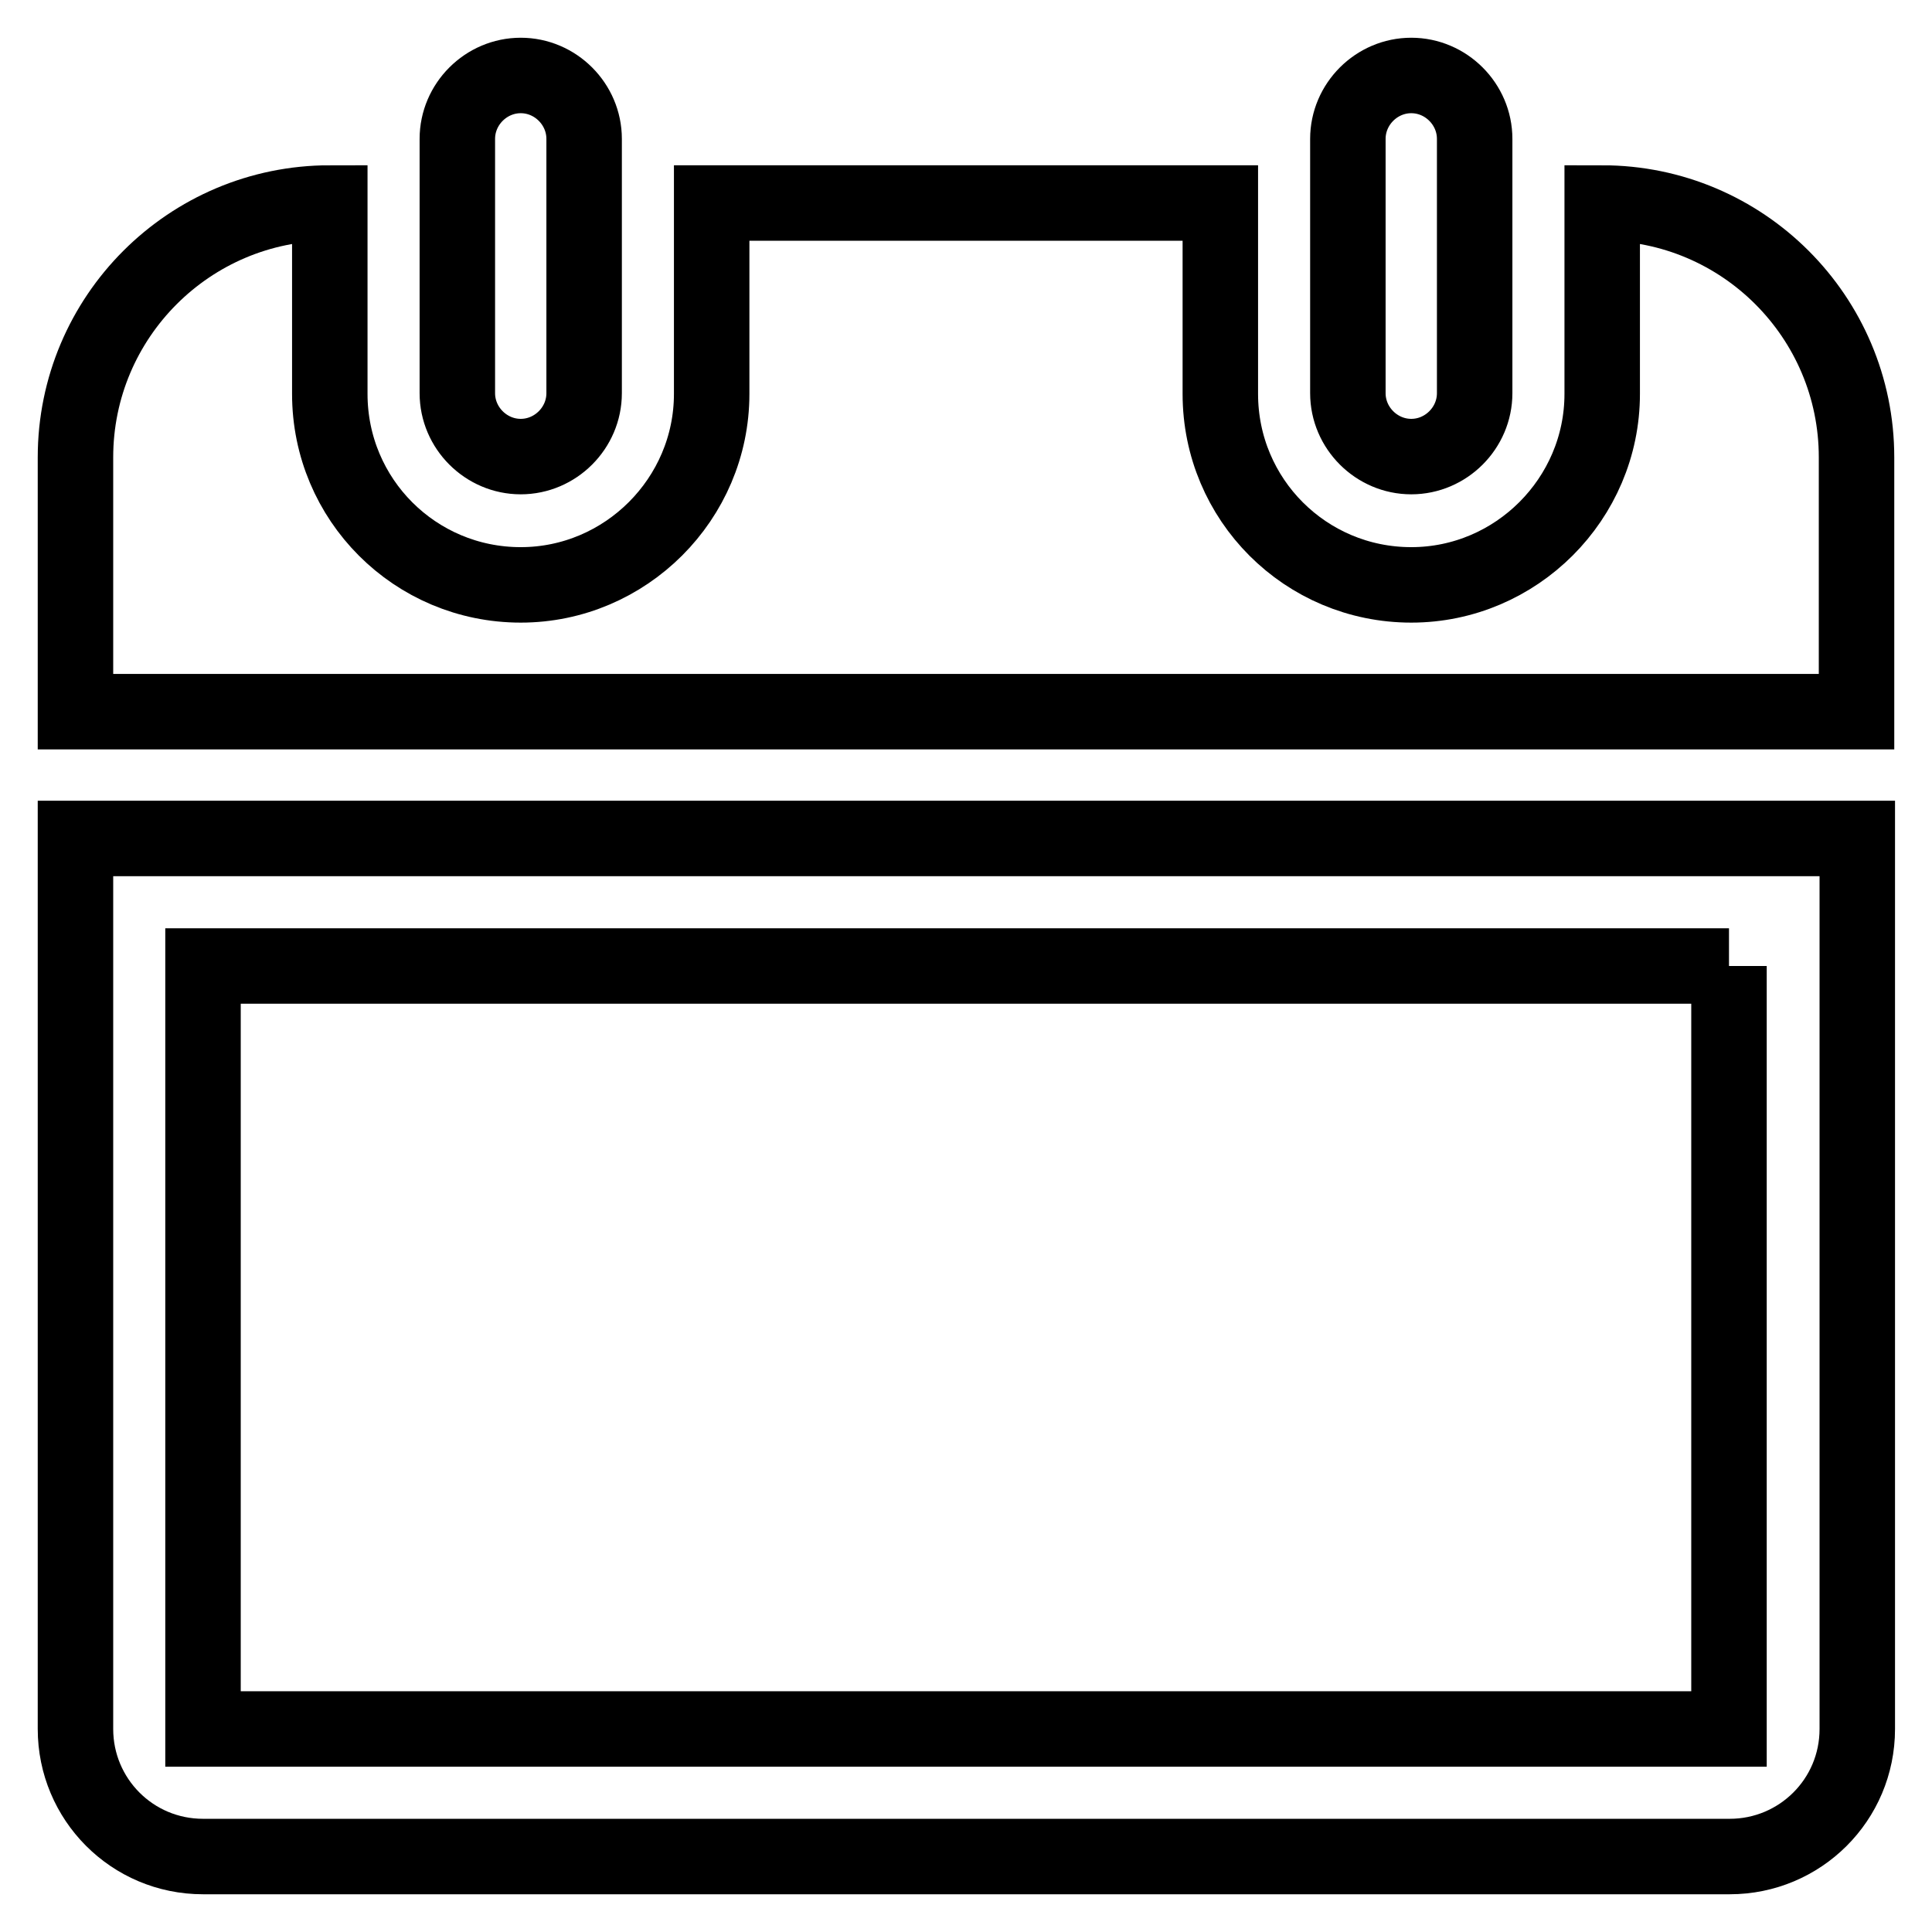 <?xml version="1.0" encoding="utf-8"?>
<!-- Svg Vector Icons : http://www.onlinewebfonts.com/icon -->
<!DOCTYPE svg PUBLIC "-//W3C//DTD SVG 1.1//EN" "http://www.w3.org/Graphics/SVG/1.1/DTD/svg11.dtd">
<svg version="1.1" xmlns="http://www.w3.org/2000/svg" xmlns:xlink="http://www.w3.org/1999/xlink" x="0px" y="0px" viewBox="0 0 256 256" enable-background="new 0 0 256 256" xml:space="preserve">
<g> <path stroke-width="10" fill-opacity="0" stroke="#000000"  d="M229.1,128v101.1H26.9V128H229.1 M246,111.1H10v118c0,9.3,7.5,16.9,16.9,16.9h202.3 c9.3,0,16.9-7.5,16.9-16.9V111.1L246,111.1L246,111.1z M212.3,26.9v25.3c0,13.9-11.4,25.3-25.3,25.3c-14,0-25.3-11.3-25.3-25.3 V26.9H94.3v25.3c0,13.9-11.4,25.3-25.3,25.3c-14,0-25.3-11.3-25.3-25.3V26.9C25.1,26.9,10,42,10,60.6v33.7h236V60.6 C246,42,230.9,26.9,212.3,26.9L212.3,26.9z M69,10c-4.6,0-8.4,3.8-8.4,8.4v33.7c0,4.6,3.8,8.4,8.4,8.4s8.4-3.8,8.4-8.4V18.4 C77.4,13.8,73.6,10,69,10L69,10z M187,10c-4.6,0-8.4,3.8-8.4,8.4v33.7c0,4.6,3.8,8.4,8.4,8.4c4.6,0,8.4-3.8,8.4-8.4V18.4 C195.4,13.8,191.6,10,187,10L187,10z"/></g>
</svg>